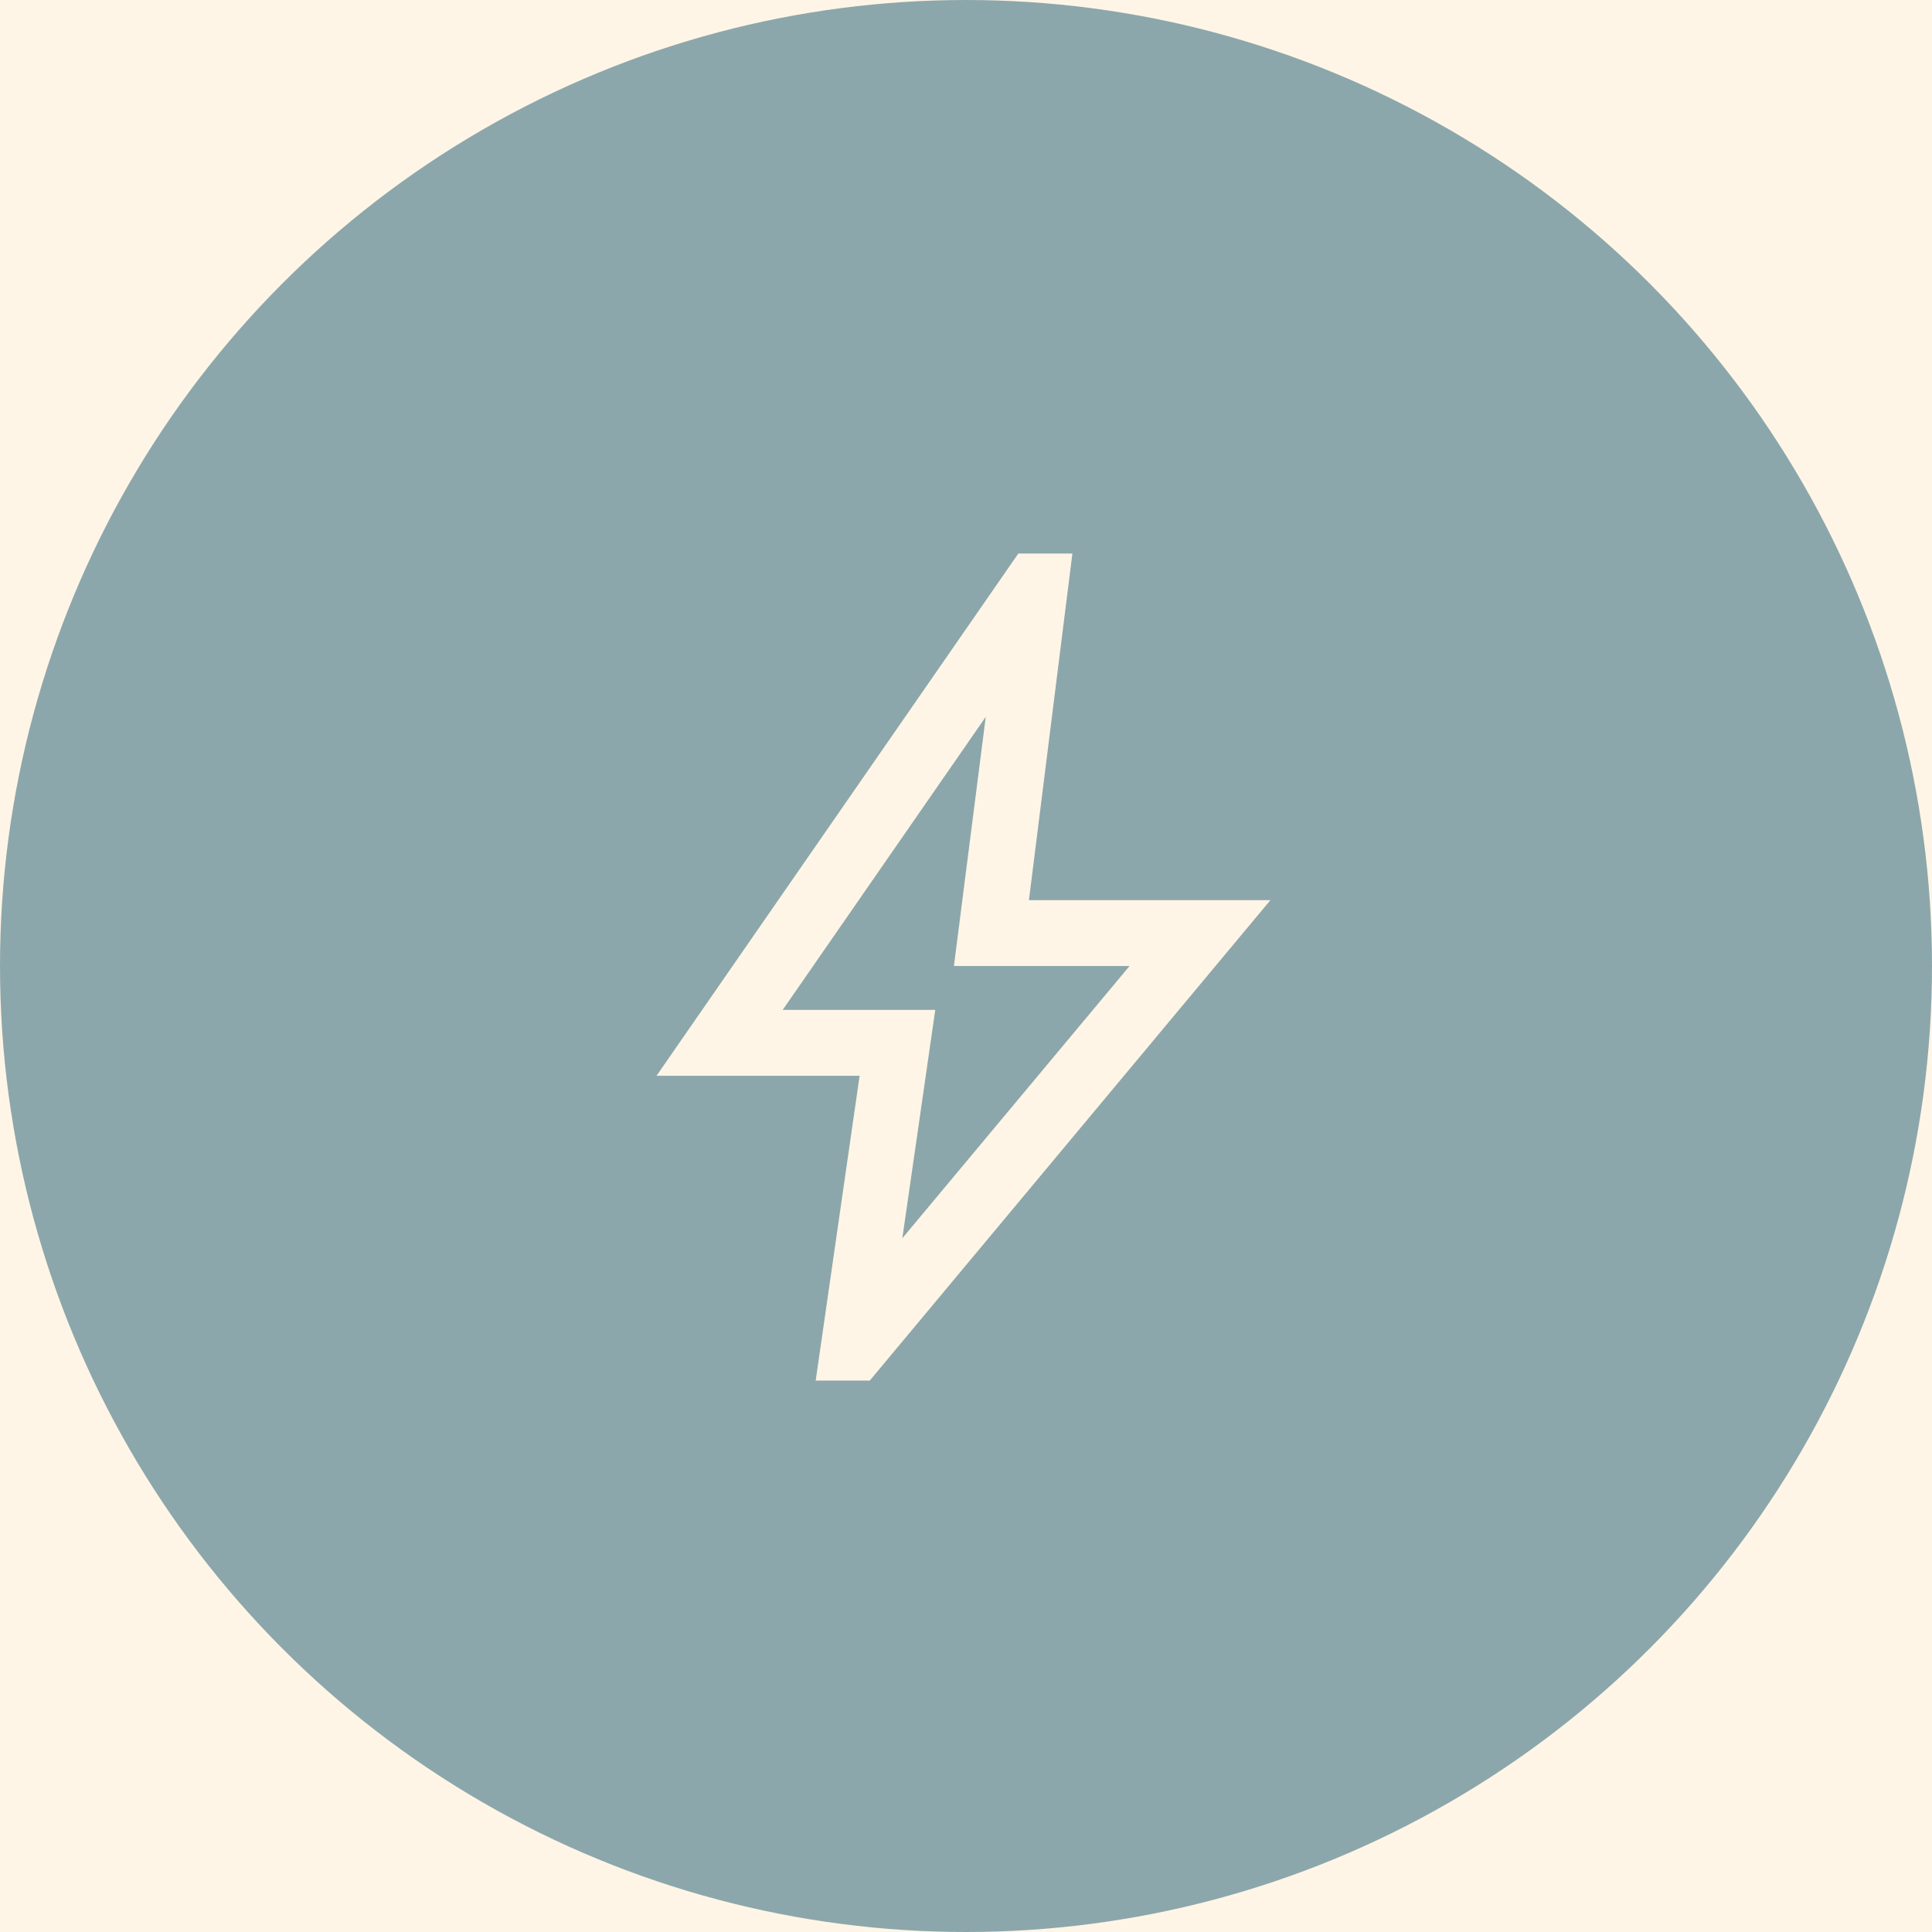 <svg width="44" height="44" viewBox="0 0 44 44" fill="none" xmlns="http://www.w3.org/2000/svg">
<rect width="44" height="44" fill="#F5F5F5"/>
<g id="SMEs_desktop" clip-path="url(#clip0_35_773)">
<rect width="1440" height="8539" transform="translate(-949 -5911)" fill="white"/>
<path id="Rectangle 3759" d="M-981 -488H524V977H-981V-488Z" fill="#E8EDEE"/>
<g id="Group 6668">
<path id="Subtract" fill-rule="evenodd" clip-rule="evenodd" d="M-981.018 -622H523.982L523.981 315H562.981C549.999 318.145 536.999 321.213 523.981 324.205V332H489.227C254.237 383.414 13.821 409.826 -229.007 409.826C-471.836 409.826 -712.252 383.414 -947.243 332H-981.018V324.429C-994.363 321.367 -1007.69 318.223 -1021 314.999H-981.018L-981.018 -622Z" fill="#00B4CD"/>
</g>
<g id="Frame 388554">
<g id="Frame 388299">
<g id="Frame 388298">
<g id="Frame 7228">
<rect x="-24" y="-24" width="350" height="258" rx="16" fill="#FFF5E6"/>
<g id="Frame 388308">
<g id="Group 6644">
<circle id="Ellipse 2127" cx="22" cy="22" r="22" fill="#8CA7AB"/>
<g id="bolt">
<mask id="mask0_35_773" style="mask-type:alpha" maskUnits="userSpaceOnUse" x="10" y="10" width="24" height="24">
<rect id="Bounding box" x="10" y="10" width="24" height="24" fill="#D9D9D9"/>
</mask>
<g mask="url(#mask0_35_773)">
<path id="bolt_2" d="M20.55 28.2L25.725 22H21.725L22.45 16.325L17.825 23H21.3L20.55 28.2ZM18.577 31.442L19.577 24.5H14.952L23.192 12.606H24.423L23.433 20.5H28.933L19.808 31.442H18.577Z" fill="#FFF5E6"/>
</g>
</g>
</g>
</g>
</g>
</g>
</g>
</g>
</g>
<defs>
<clipPath id="clip0_35_773">
<rect width="1440" height="8539" fill="white" transform="translate(-949 -5911)"/>
</clipPath>
</defs>
</svg>

